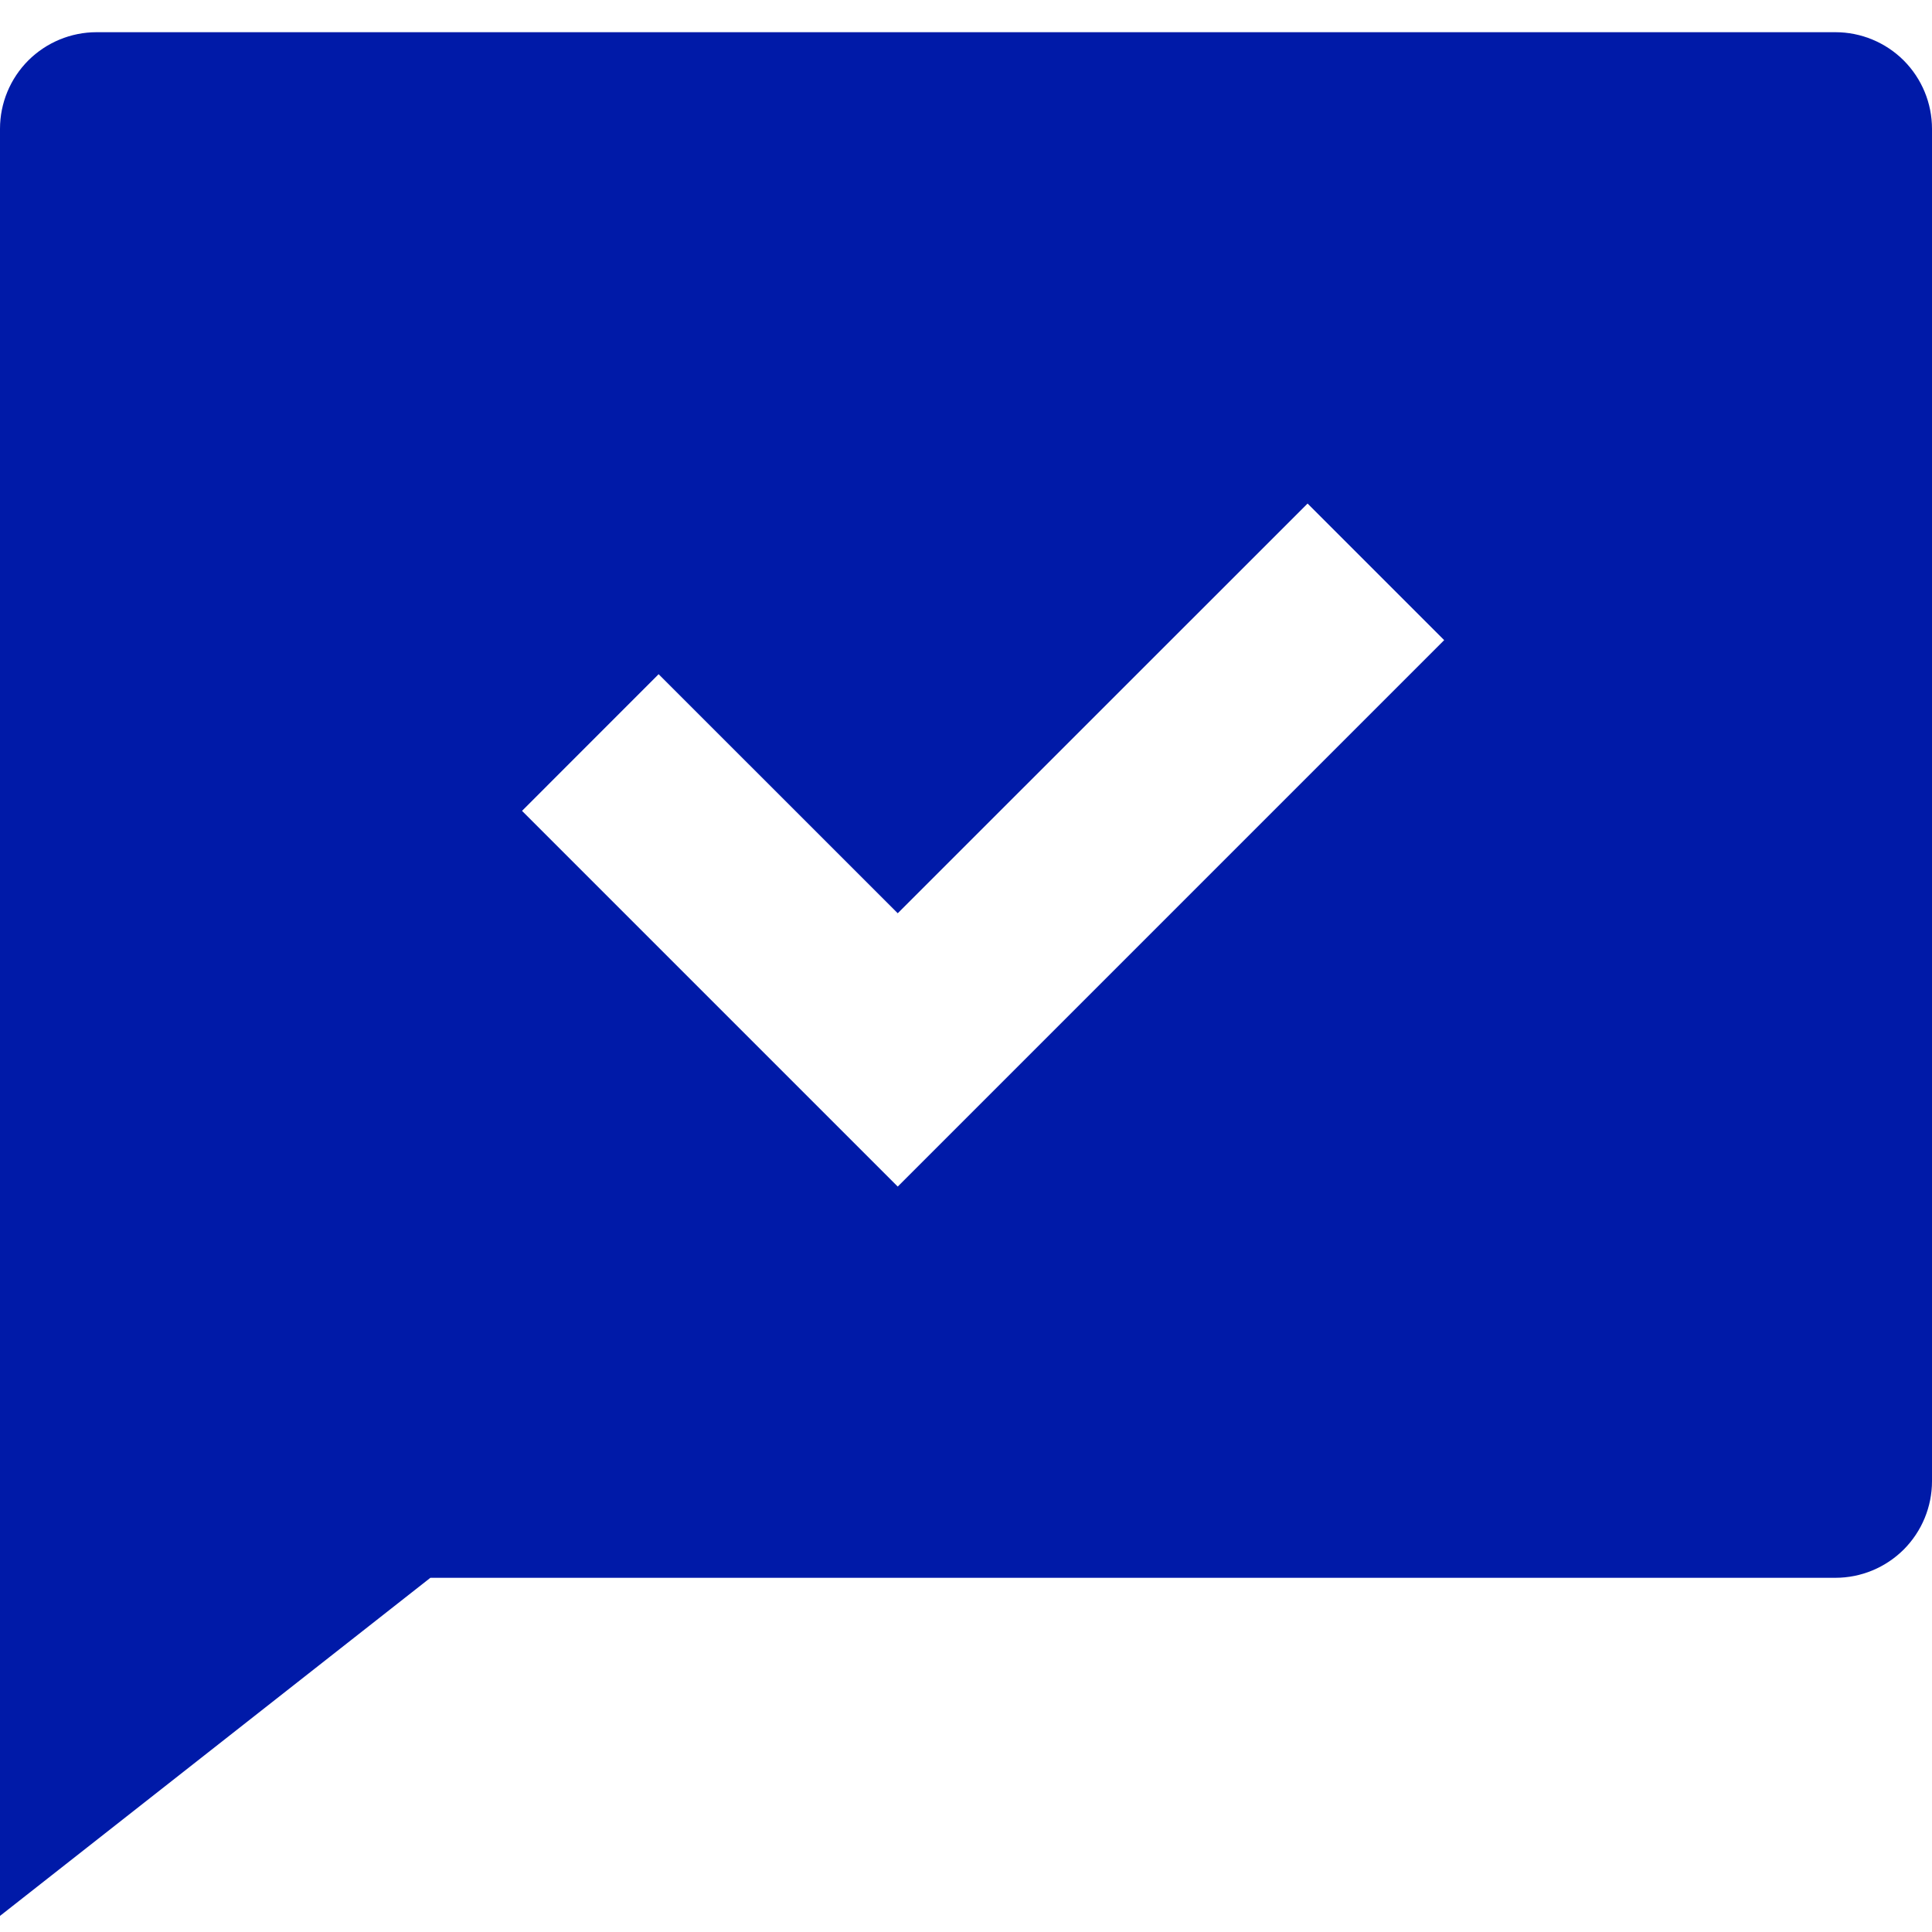 <svg width="30" height="30" viewBox="0 0 30 30" fill="none" xmlns="http://www.w3.org/2000/svg">
<path d="M6.683 24.5L0 29.75V2C0 1.602 0.158 1.221 0.439 0.939C0.721 0.658 1.102 0.5 1.5 0.5H28.5C28.898 0.5 29.279 0.658 29.561 0.939C29.842 1.221 30 1.602 30 2V23C30 23.398 29.842 23.779 29.561 24.061C29.279 24.342 28.898 24.5 28.5 24.5H6.683ZM13.94 14.181L10.227 10.469L8.106 12.591L13.94 18.425L22.425 9.94L20.304 7.819L13.94 14.181Z" fill="#001AA8"/>
</svg>
